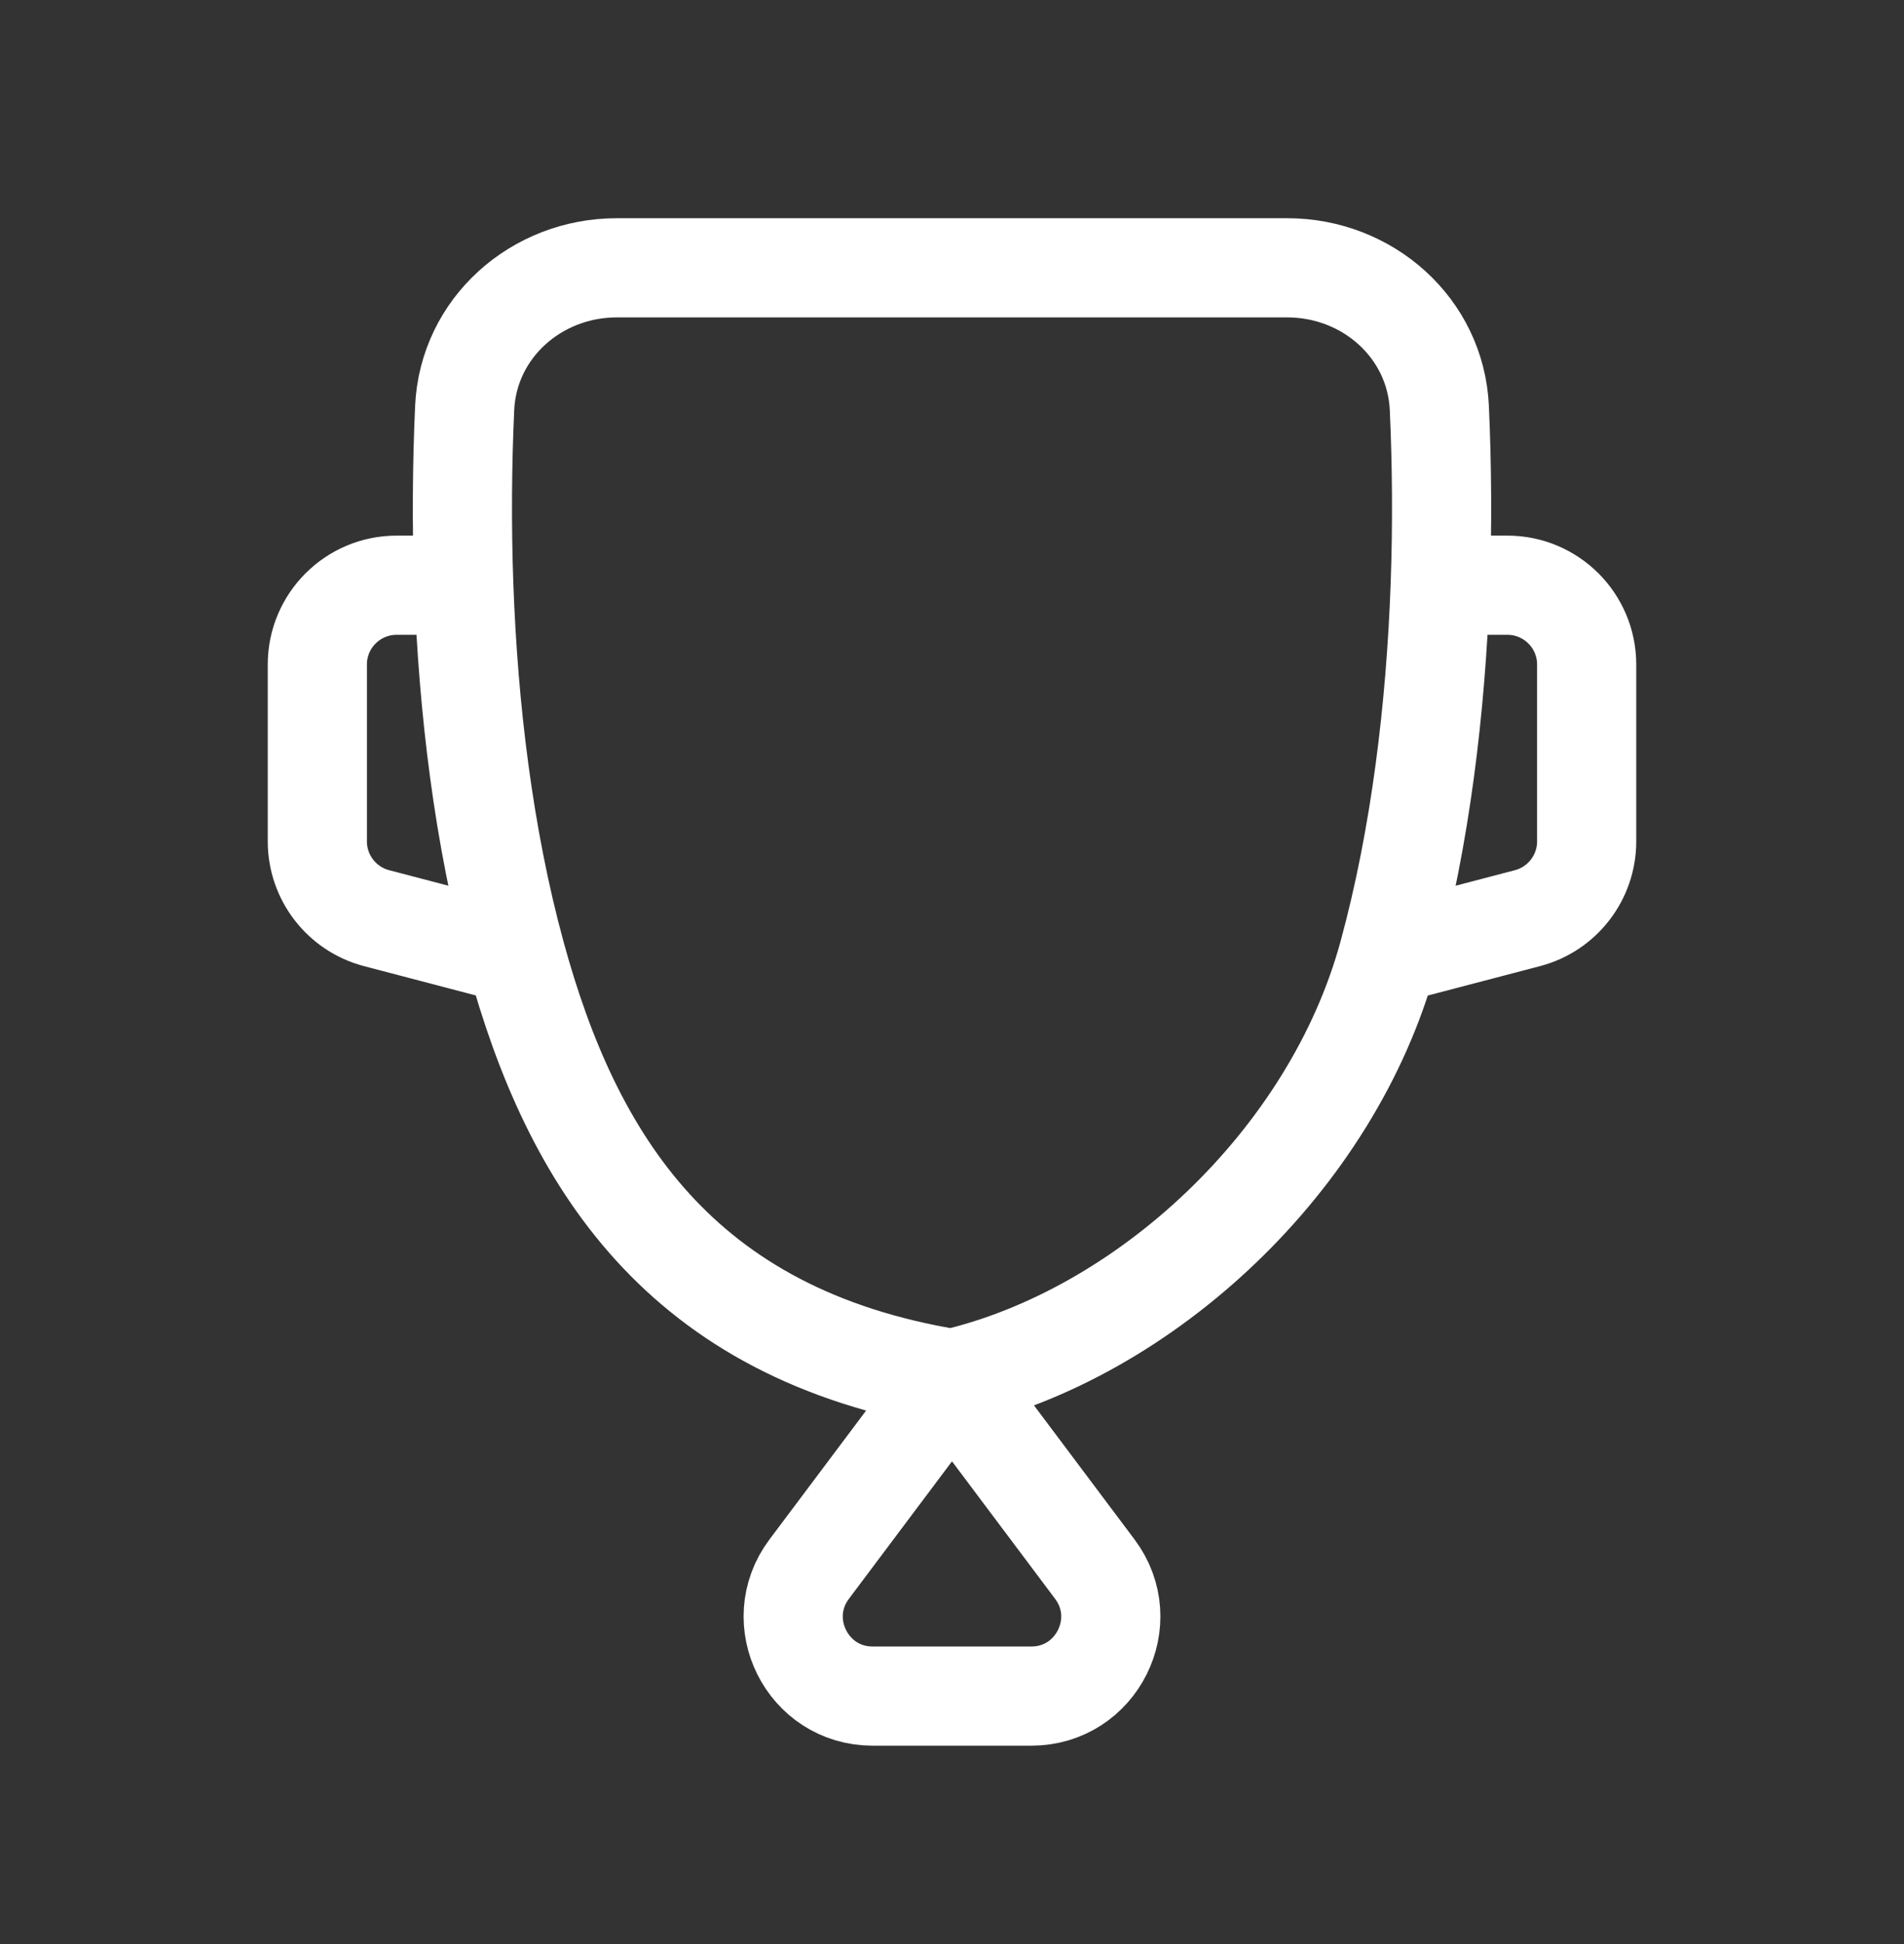 <svg width="48" height="49" viewBox="0 0 48 49" fill="none" xmlns="http://www.w3.org/2000/svg">
<rect x="0" y="0" width="48" height="49" fill="#333333" stroke="none"/>
<path d="M24 34.75L20.4 39.55C19.411 40.868 20.352 42.75 22 42.75H26C27.648 42.75 28.589 40.868 27.6 39.55L24 34.75ZM24 34.75C17.136 33.627 14.416 29.253 13 24.061M24 34.75C28.864 33.627 33.585 29.253 35 24.061M11.692 14.75C11.636 13.192 11.651 11.683 11.714 10.286C11.806 8.263 13.524 6.75 15.549 6.75H32.451C34.476 6.75 36.194 8.263 36.286 10.286C36.349 11.683 36.364 13.192 36.308 14.75M11.692 14.75H10C8.895 14.75 8 15.645 8 16.75V21.207C8 22.116 8.613 22.911 9.493 23.142L13 24.061M11.692 14.75C11.803 17.815 12.185 21.074 13 24.061M36.308 14.75H38C39.105 14.75 40 15.645 40 16.75V21.207C40 22.116 39.387 22.911 38.508 23.142L35 24.061M36.308 14.75C36.197 17.815 35.815 21.074 35 24.061" stroke="white" stroke-width="2.5" stroke-linecap="round" stroke-linejoin="round"/>
</svg>
